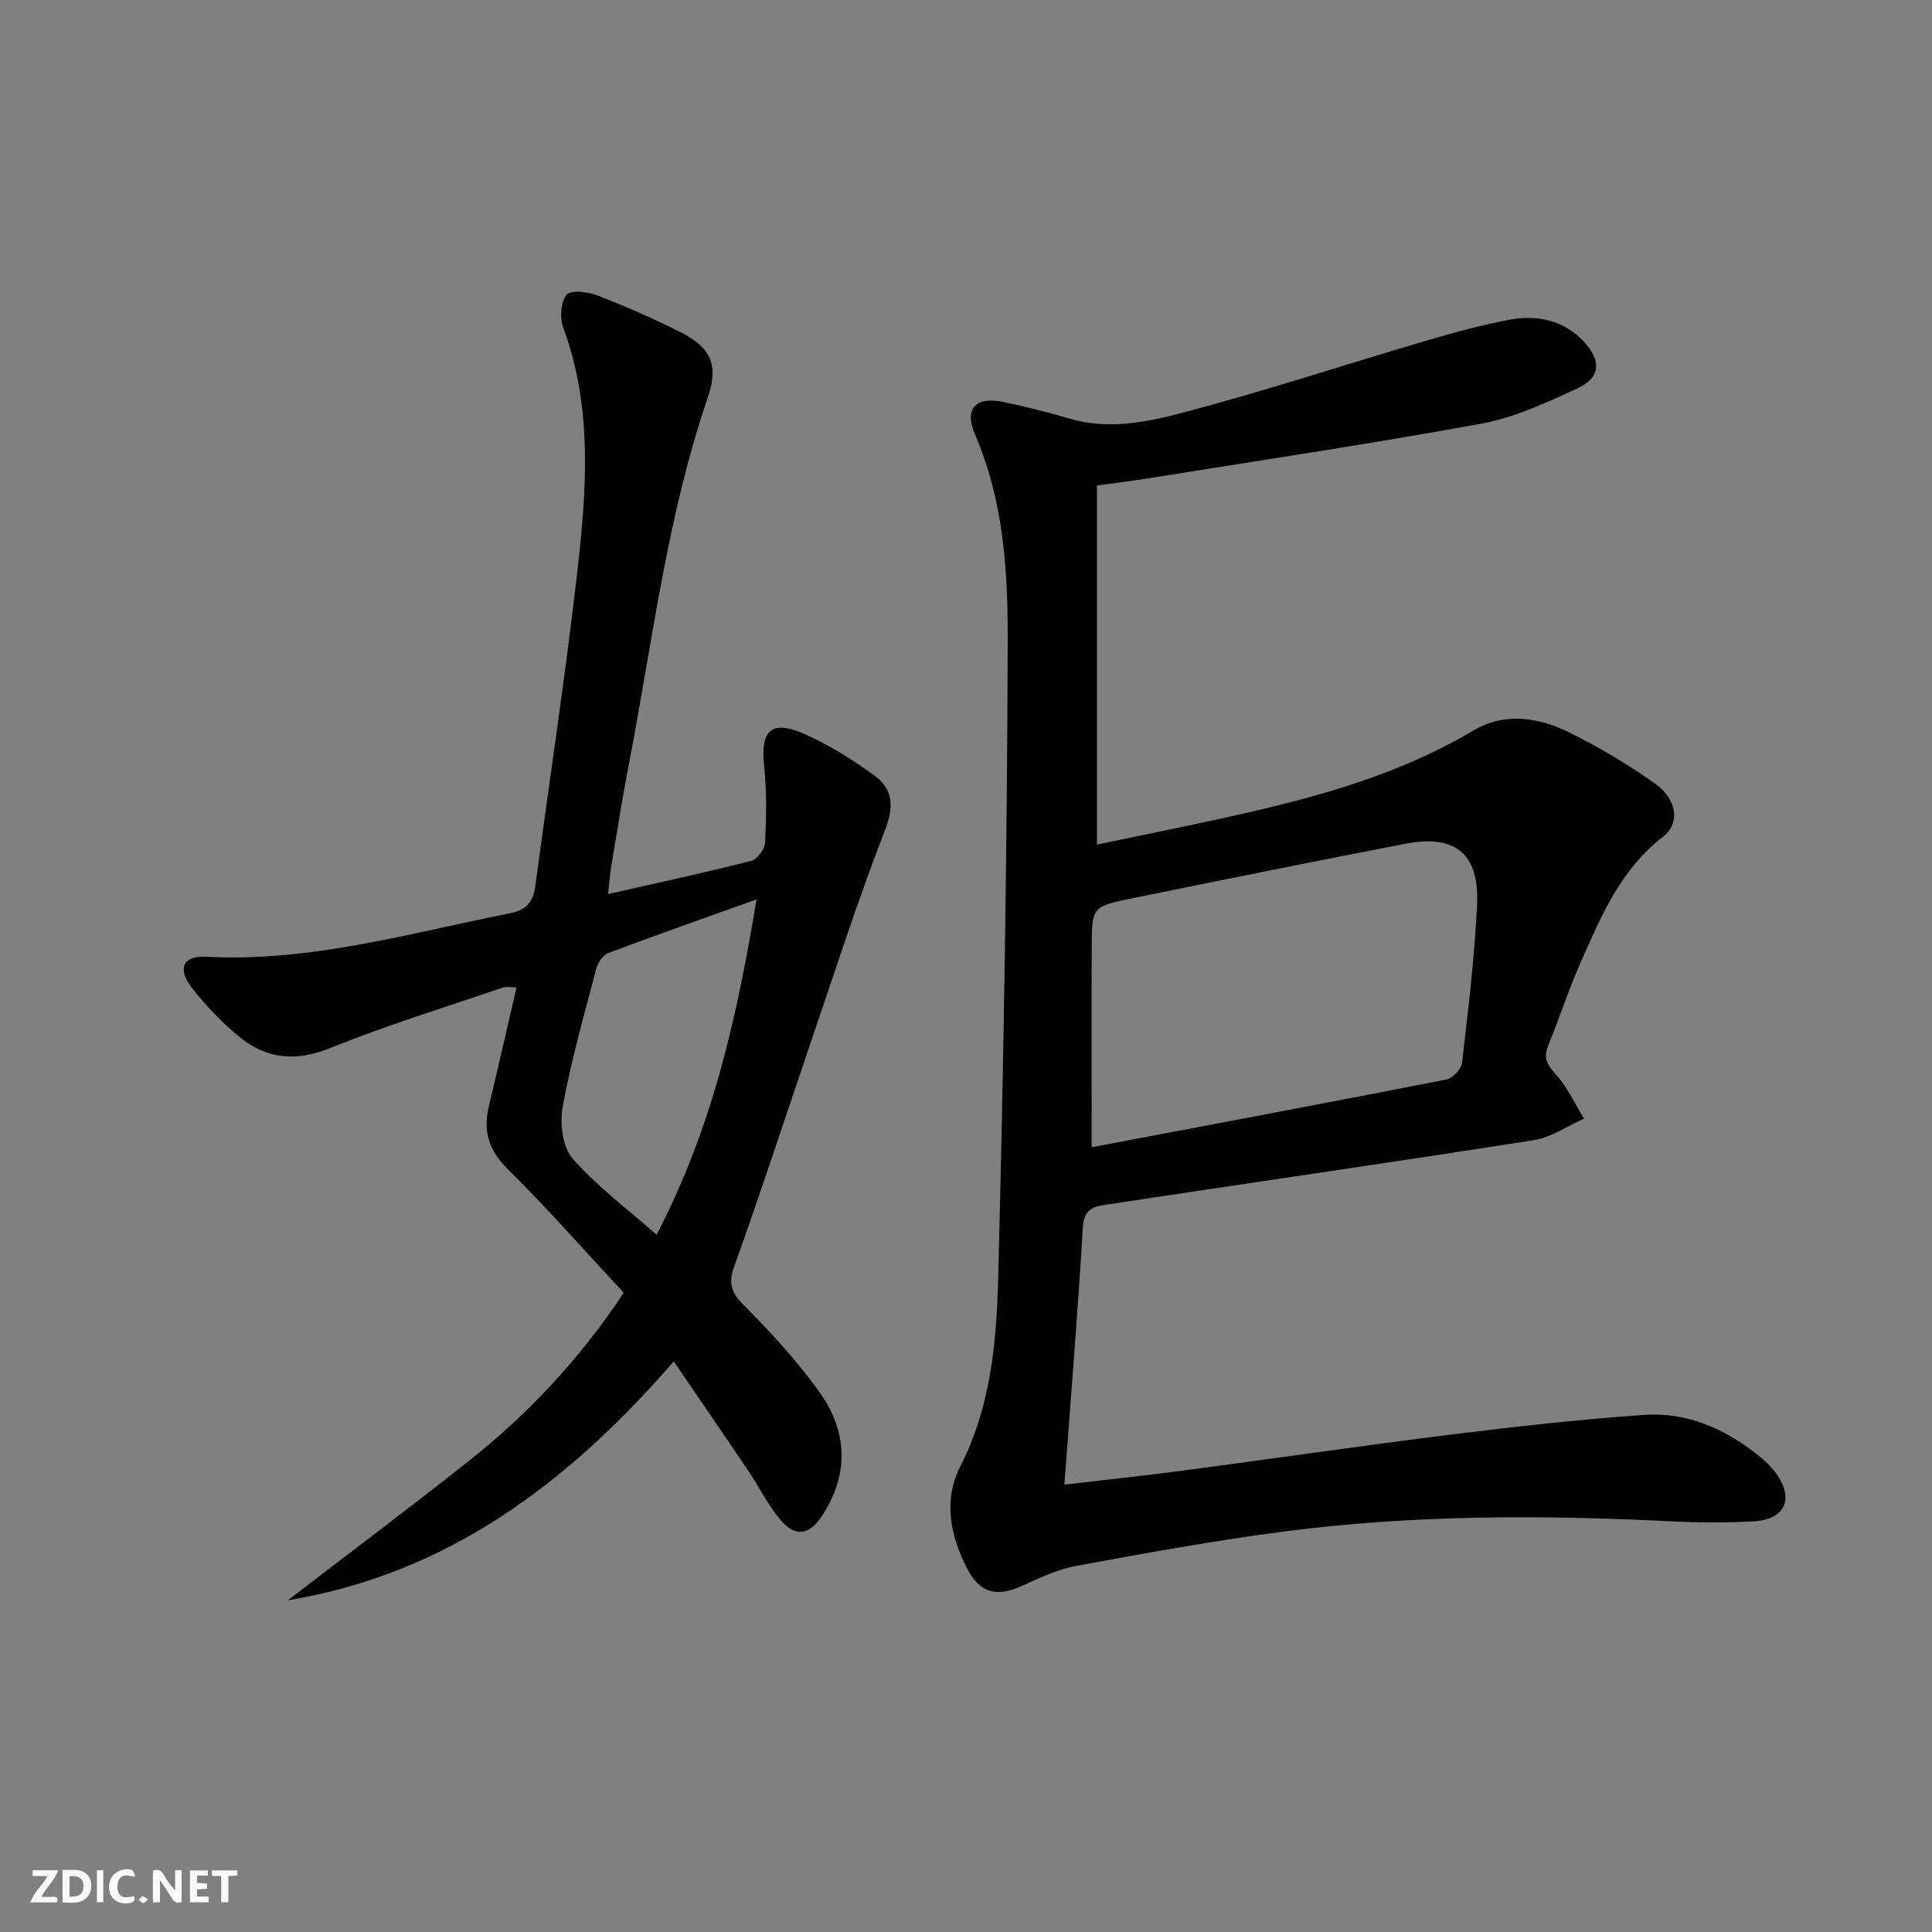 <svg enable-background="new 0 0 400 400" viewBox="0 0 400 400" xmlns="http://www.w3.org/2000/svg"><rect x="0" y="0" width="400" height="400" fill="#808080" stroke="none"/><g fill="#fbfafa"><path d="m37.59 393.81c-.92.31-1.52.05-2-.78-.7-1.2-1.52-2.34-2.47-3.78v4.59c-.55.03-.95.05-1.41.07-.03-.37-.06-.64-.06-.91 0-1.91 0-3.81 0-5.7 1.13-.41 1.77-.03 2.29.91.62 1.11 1.38 2.14 2.31 3.19v-4.2h1.35v6.61z"/><path d="m12.94 393.88v-6.75c1.9.19 3.93-.54 5.37 1.29.8 1.01.78 2.88.03 3.97-1.37 1.97-3.4 1.51-5.4 1.49m1.45-1.22c2.04.12 2.92-.58 2.89-2.21-.03-1.51-.98-2.19-2.89-2z"/><path d="m11.81 393.87h-5.49c.68-2.18 2.47-3.48 3.51-5.45h-3.08v-1.21h5.29c-.71 2.13-2.44 3.48-3.47 5.51.86 0 1.63.04 2.39-.01.79-.05 1.14.21.85 1.16"/><path d="m39.33 393.86v-6.61h3.7v1.07h-2.22v1.52c.68.04 1.34.09 2.07.13v1.07c-.72.05-1.38.09-2.1.14v1.48h2.4v1.19h-3.85z"/><path d="m27.71 388.56c-1.15-.3-2.46-.61-3.1.64-.37.73-.41 1.93-.06 2.67.63 1.35 1.99.93 3.17.68.35.94-.01 1.32-.93 1.46-1.62.25-3.05-.27-3.76-1.48-.73-1.25-.6-3.03.31-4.17.88-1.11 2.71-1.7 4-1.16.32.13.44.74.65 1.12-.1.08-.19.16-.28.24"/><path d="m49.15 387.24v1.07c-.59.02-1.17.05-1.87.08v5.44h-1.48v-5.44h-1.85c-.05-.4-.08-.73-.13-1.15z"/><path d="m20.06 387.21h1.33v6.62h-1.33z"/><path d="m30.68 393.25c-.49.38-.8.79-1.05.76-.32-.05-.6-.45-.9-.7.26-.24.51-.64.8-.67.29-.04.62.3 1.15.61"/></g><path d="m227.11 100.52v74.35c9.81-2.07 20.13-4.11 30.38-6.44 16.55-3.76 32.77-8.39 47.56-17.18 6.38-3.8 13.35-2.78 19.66.31 6.22 3.05 12.25 6.65 17.91 10.65 4.6 3.26 5.33 8.23 1.66 11.06-8.77 6.75-12.78 16.41-17.02 25.97-2.49 5.61-4.37 11.49-6.7 17.17-1.04 2.54-.32 3.98 1.51 5.98 2.42 2.65 3.97 6.1 5.89 9.21-3.47 1.53-6.81 3.89-10.43 4.46-29.19 4.58-58.44 8.79-87.65 13.22-2.58.39-5.43.43-5.68 4.7-1.04 17.57-2.48 35.12-3.83 53.4 8.33-.98 16.5-1.84 24.65-2.92 18.59-2.46 37.15-5.18 55.77-7.49 13.16-1.64 26.36-3.1 39.59-4.03 8.78-.62 16.6 2.8 23.46 8.23 1.42 1.13 2.81 2.41 3.87 3.87 3.78 5.22 1.93 9.53-4.53 9.92-5.97.36-12 .28-17.98-.02-26.46-1.32-52.89-1.29-79.18 2.12-14.46 1.87-28.84 4.5-43.19 7.14-3.85.71-7.57 2.47-11.18 4.11-5.3 2.42-8.79 1.59-11.46-3.65-3.45-6.78-4.95-14.05-1.35-21.09 6.26-12.26 7.47-25.59 7.82-38.77 1.14-44.09 1.85-88.2 1.98-132.3.04-14.35-.87-28.89-6.77-42.53-2.34-5.41.15-7.96 5.97-6.72 4.54.96 9.06 2.07 13.5 3.39 8.22 2.45 16.35.72 24.1-1.34 16.82-4.47 33.37-9.91 50.07-14.83 5.56-1.64 11.18-3.16 16.86-4.24 5.81-1.1 11.31-.04 15.58 4.55 3.62 3.89 3.46 7.38-1.35 9.62-6.43 3-13.12 6.07-20.02 7.33-23.16 4.24-46.47 7.7-69.72 11.44-2.95.46-5.9.82-9.75 1.35zm-1.09 137.01c24.32-4.61 48.91-9.22 73.45-14.03 1.3-.25 3.08-2.15 3.23-3.45 1.26-10.87 2.59-21.76 3.11-32.68.51-10.64-4.46-14.68-14.85-12.68-18.88 3.64-37.72 7.46-56.56 11.29-8.28 1.69-8.33 1.79-8.37 10.1-.05 13.59-.01 27.19-.01 41.45z" fill="#000001"/><path d="m125.91 185.11c10.31-2.34 20-4.43 29.61-6.87 1.25-.32 2.82-2.44 2.89-3.79.26-5.3.35-10.66-.21-15.93-.78-7.31 1.48-9.57 8.32-6.56 5.1 2.24 9.95 5.29 14.47 8.58 3.86 2.81 4.18 6.34 2.24 11.33-5.82 14.96-10.7 30.29-15.89 45.49-5.08 14.89-9.94 29.87-15.27 44.67-1.28 3.55-.81 5.41 1.83 8.08 5.6 5.66 11.07 11.58 15.7 18.02 5.84 8.12 6.3 16.99.62 25.66-2.72 4.15-5.63 4.53-8.77.72-2.52-3.05-4.3-6.7-6.52-10-4.99-7.4-10.05-14.76-15.43-22.65-21.98 25.3-46.85 43.97-79.91 49.47 12.44-9.56 25-18.98 37.3-28.71 12.35-9.76 23.04-21.12 32.25-34.96-7.93-8.53-15.7-17.38-24.05-25.65-3.95-3.91-5.1-7.88-3.87-13 1.93-8.05 3.76-16.13 5.72-24.57-1.11 0-2.09-.24-2.9.04-11.94 4.08-24.02 7.8-35.71 12.52-7.03 2.84-13.06 2.28-18.64-2.24-3.71-3.01-7.1-6.55-10.03-10.33-3.02-3.88-1.75-6.59 3.01-6.34 21.57 1.14 42.05-4.87 62.85-8.99 3.75-.74 4.9-2.58 5.34-5.85 2.88-21.55 6.16-43.06 8.64-64.66 1.95-17.02 3.26-34.13-2.9-50.81-.74-2-.5-5.26.73-6.77.83-1.03 4.39-.6 6.35.16 5.87 2.27 11.68 4.8 17.29 7.65 6.34 3.22 7.84 6.88 5.56 13.52-8.49 24.8-11.47 50.76-16.41 76.31-1.32 6.84-2.4 13.73-3.55 20.61-.3 1.75-.41 3.53-.66 5.85zm30.72 1.1c-10.79 3.87-20.78 7.37-30.69 11.1-1.12.42-2.18 2.05-2.51 3.32-2.49 9.45-5.17 18.89-6.93 28.49-.63 3.43-.06 8.34 2.05 10.75 5.01 5.73 11.27 10.36 17.39 15.76 11.63-22.28 16.66-45.16 20.69-69.42z" fill="#000001"/></svg>